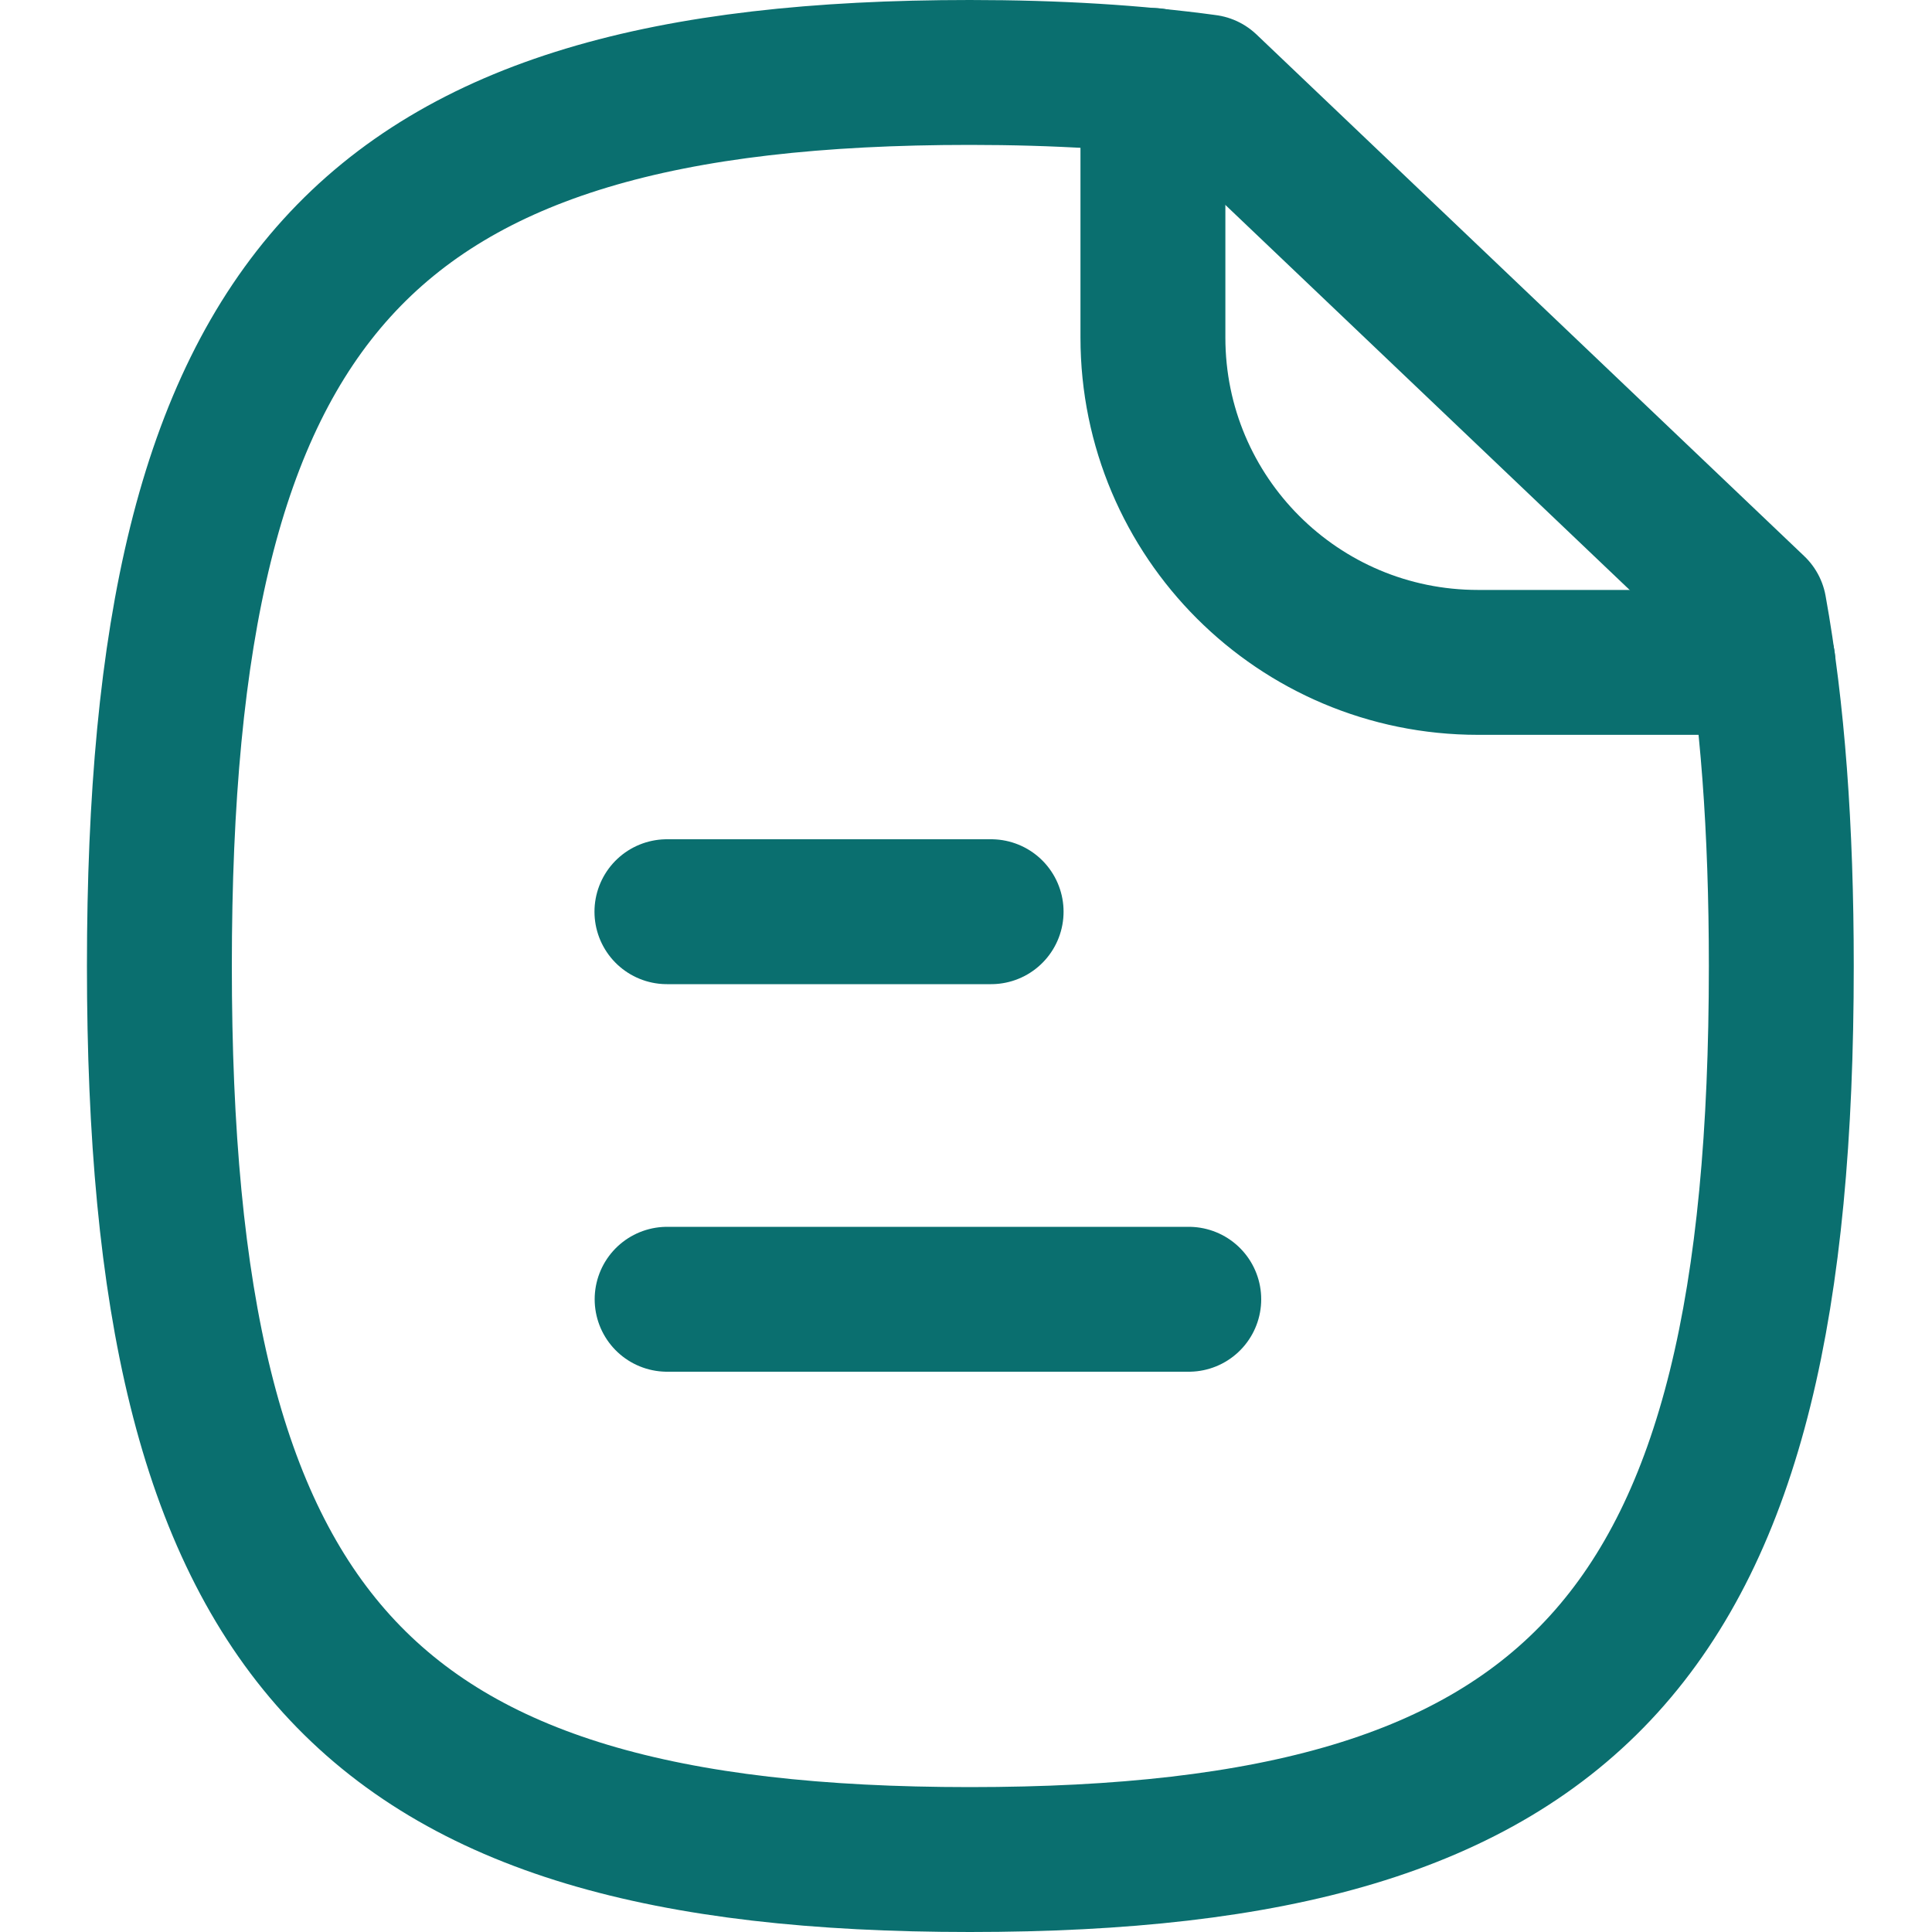<svg width="20" height="20" viewBox="0 0 20 20" fill="none" xmlns="http://www.w3.org/2000/svg">
<path d="M12.306 13.45H6.906" stroke="#0A6F6F" stroke-width="1.5" stroke-linecap="round" stroke-linejoin="round"/>
<path d="M10.26 9.438H6.904" stroke="#0A6F6F" stroke-width="1.5" stroke-linecap="round" stroke-linejoin="round"/>
<path fill-rule="evenodd" clip-rule="evenodd" d="M18.16 6.3L12.49 0.9C11.76 0.8 10.94 0.75 10.04 0.75C3.75 0.75 1.65 3.07 1.65 10C1.65 16.94 3.75 19.25 10.04 19.25C16.34 19.25 18.44 16.94 18.44 10C18.44 8.58 18.35 7.35 18.16 6.3Z" stroke="#0A6F6F" stroke-width="1.5" stroke-linecap="round" stroke-linejoin="round"/>
<path d="M11.935 0.833V3.494C11.935 5.352 13.441 6.857 15.3 6.857H18.25" stroke="#0A6F6F" stroke-width="1.5" stroke-linecap="round" stroke-linejoin="round"/>
</svg>
